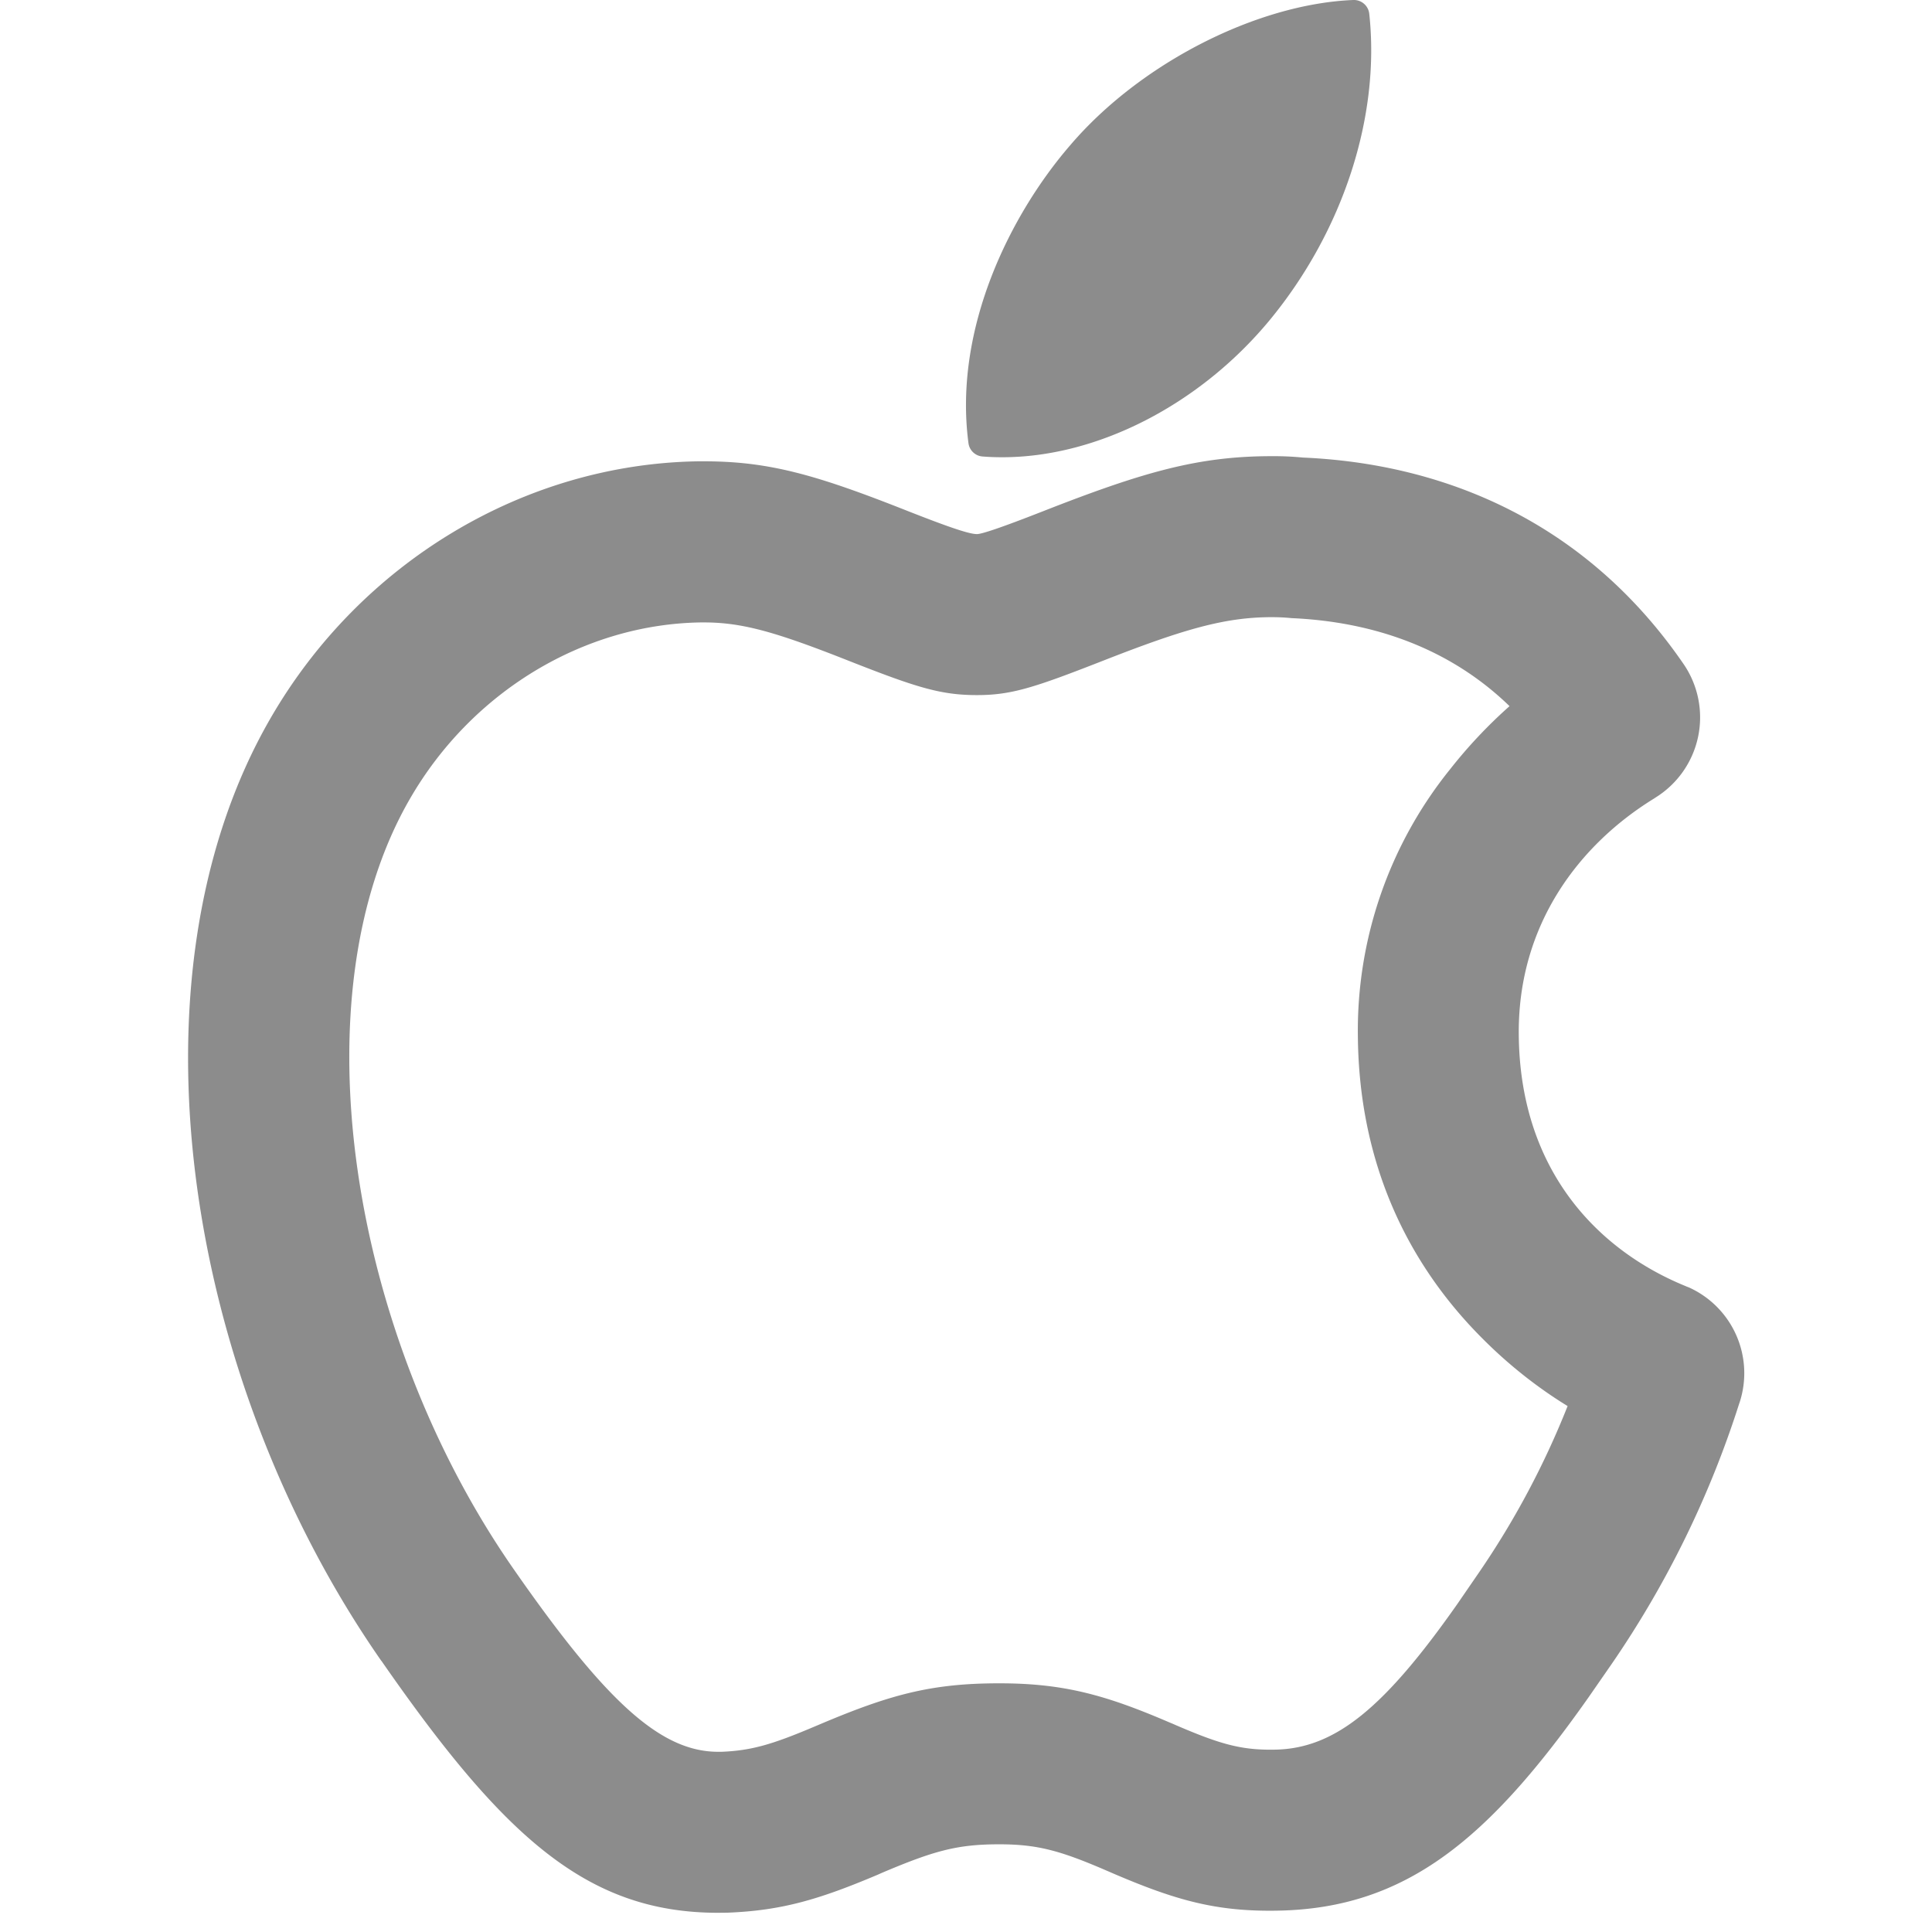 <svg xmlns="http://www.w3.org/2000/svg" width="18" height="18" viewBox="0 0 18 18">
    <g fill="none" fill-rule="evenodd">
        <path fill="none" d="M0 0h18v18H0z"/>
        <path fill="#8c8c8c" d="M3.553 15.473c1.141 1.643 1.916 2.348 3.138 2.348l.089-.001c.502-.02.847-.121 1.396-.353l.038-.017c.49-.208.706-.267 1.095-.267.353 0 .564.057.989.24l.035.015.032.014c.596.256.973.36 1.543.349 1.195-.022 1.965-.67 2.894-1.99l.21-.303a9.22 9.22 0 0 0 1.192-2.432l.004-.011a.877.877 0 0 0-.472-1.07l-.026-.01-.004-.002c-.808-.329-1.545-1.068-1.556-2.343-.01-1.037.576-1.779 1.26-2.2l.015-.01a.879.879 0 0 0 .26-1.244c-.911-1.326-2.23-1.866-3.546-1.923a2.815 2.815 0 0 0-.29-.013c-.684 0-1.195.146-2.131.513-.403.158-.573.213-.616.213-.067 0-.231-.052-.645-.215-.849-.336-1.289-.463-1.897-.463h-.056c-1.621.025-3.144.942-3.982 2.391-1.398 2.414-.795 6.163 1.03 8.784zm9.958-8.307a3.877 3.877 0 0 0-.86 2.488c.01 1.155.441 2.095 1.156 2.812.263.265.537.474.798.634a7.868 7.868 0 0 1-.83 1.557l-.2.291c-.673.957-1.132 1.343-1.695 1.353-.31.006-.506-.048-.922-.227l-.032-.014-.036-.015c-.596-.256-.984-.362-1.581-.362-.635 0-1.02.106-1.68.386l-.038.016c-.396.168-.59.225-.87.236h-.03c-.535 0-1.045-.464-1.907-1.704-1.523-2.188-2.03-5.336-.964-7.176.577-.999 1.62-1.626 2.71-1.642h.03c.357 0 .671.09 1.346.357.63.248.856.32 1.196.32.32 0 .53-.068 1.164-.316.764-.3 1.148-.41 1.583-.41.063 0 .125.003.184.009.75.033 1.467.273 2.031.82a4.535 4.535 0 0 0-.553.587zM12.608 0c-.904.037-1.99.594-2.637 1.353-.552.638-1.09 1.703-.948 2.776a.143.143 0 0 0 .131.124c.061.005.123.007.185.007.885 0 1.839-.49 2.49-1.277.686-.832 1.032-1.9.928-2.855A.144.144 0 0 0 12.608 0z"/>
    </g>
</svg>
